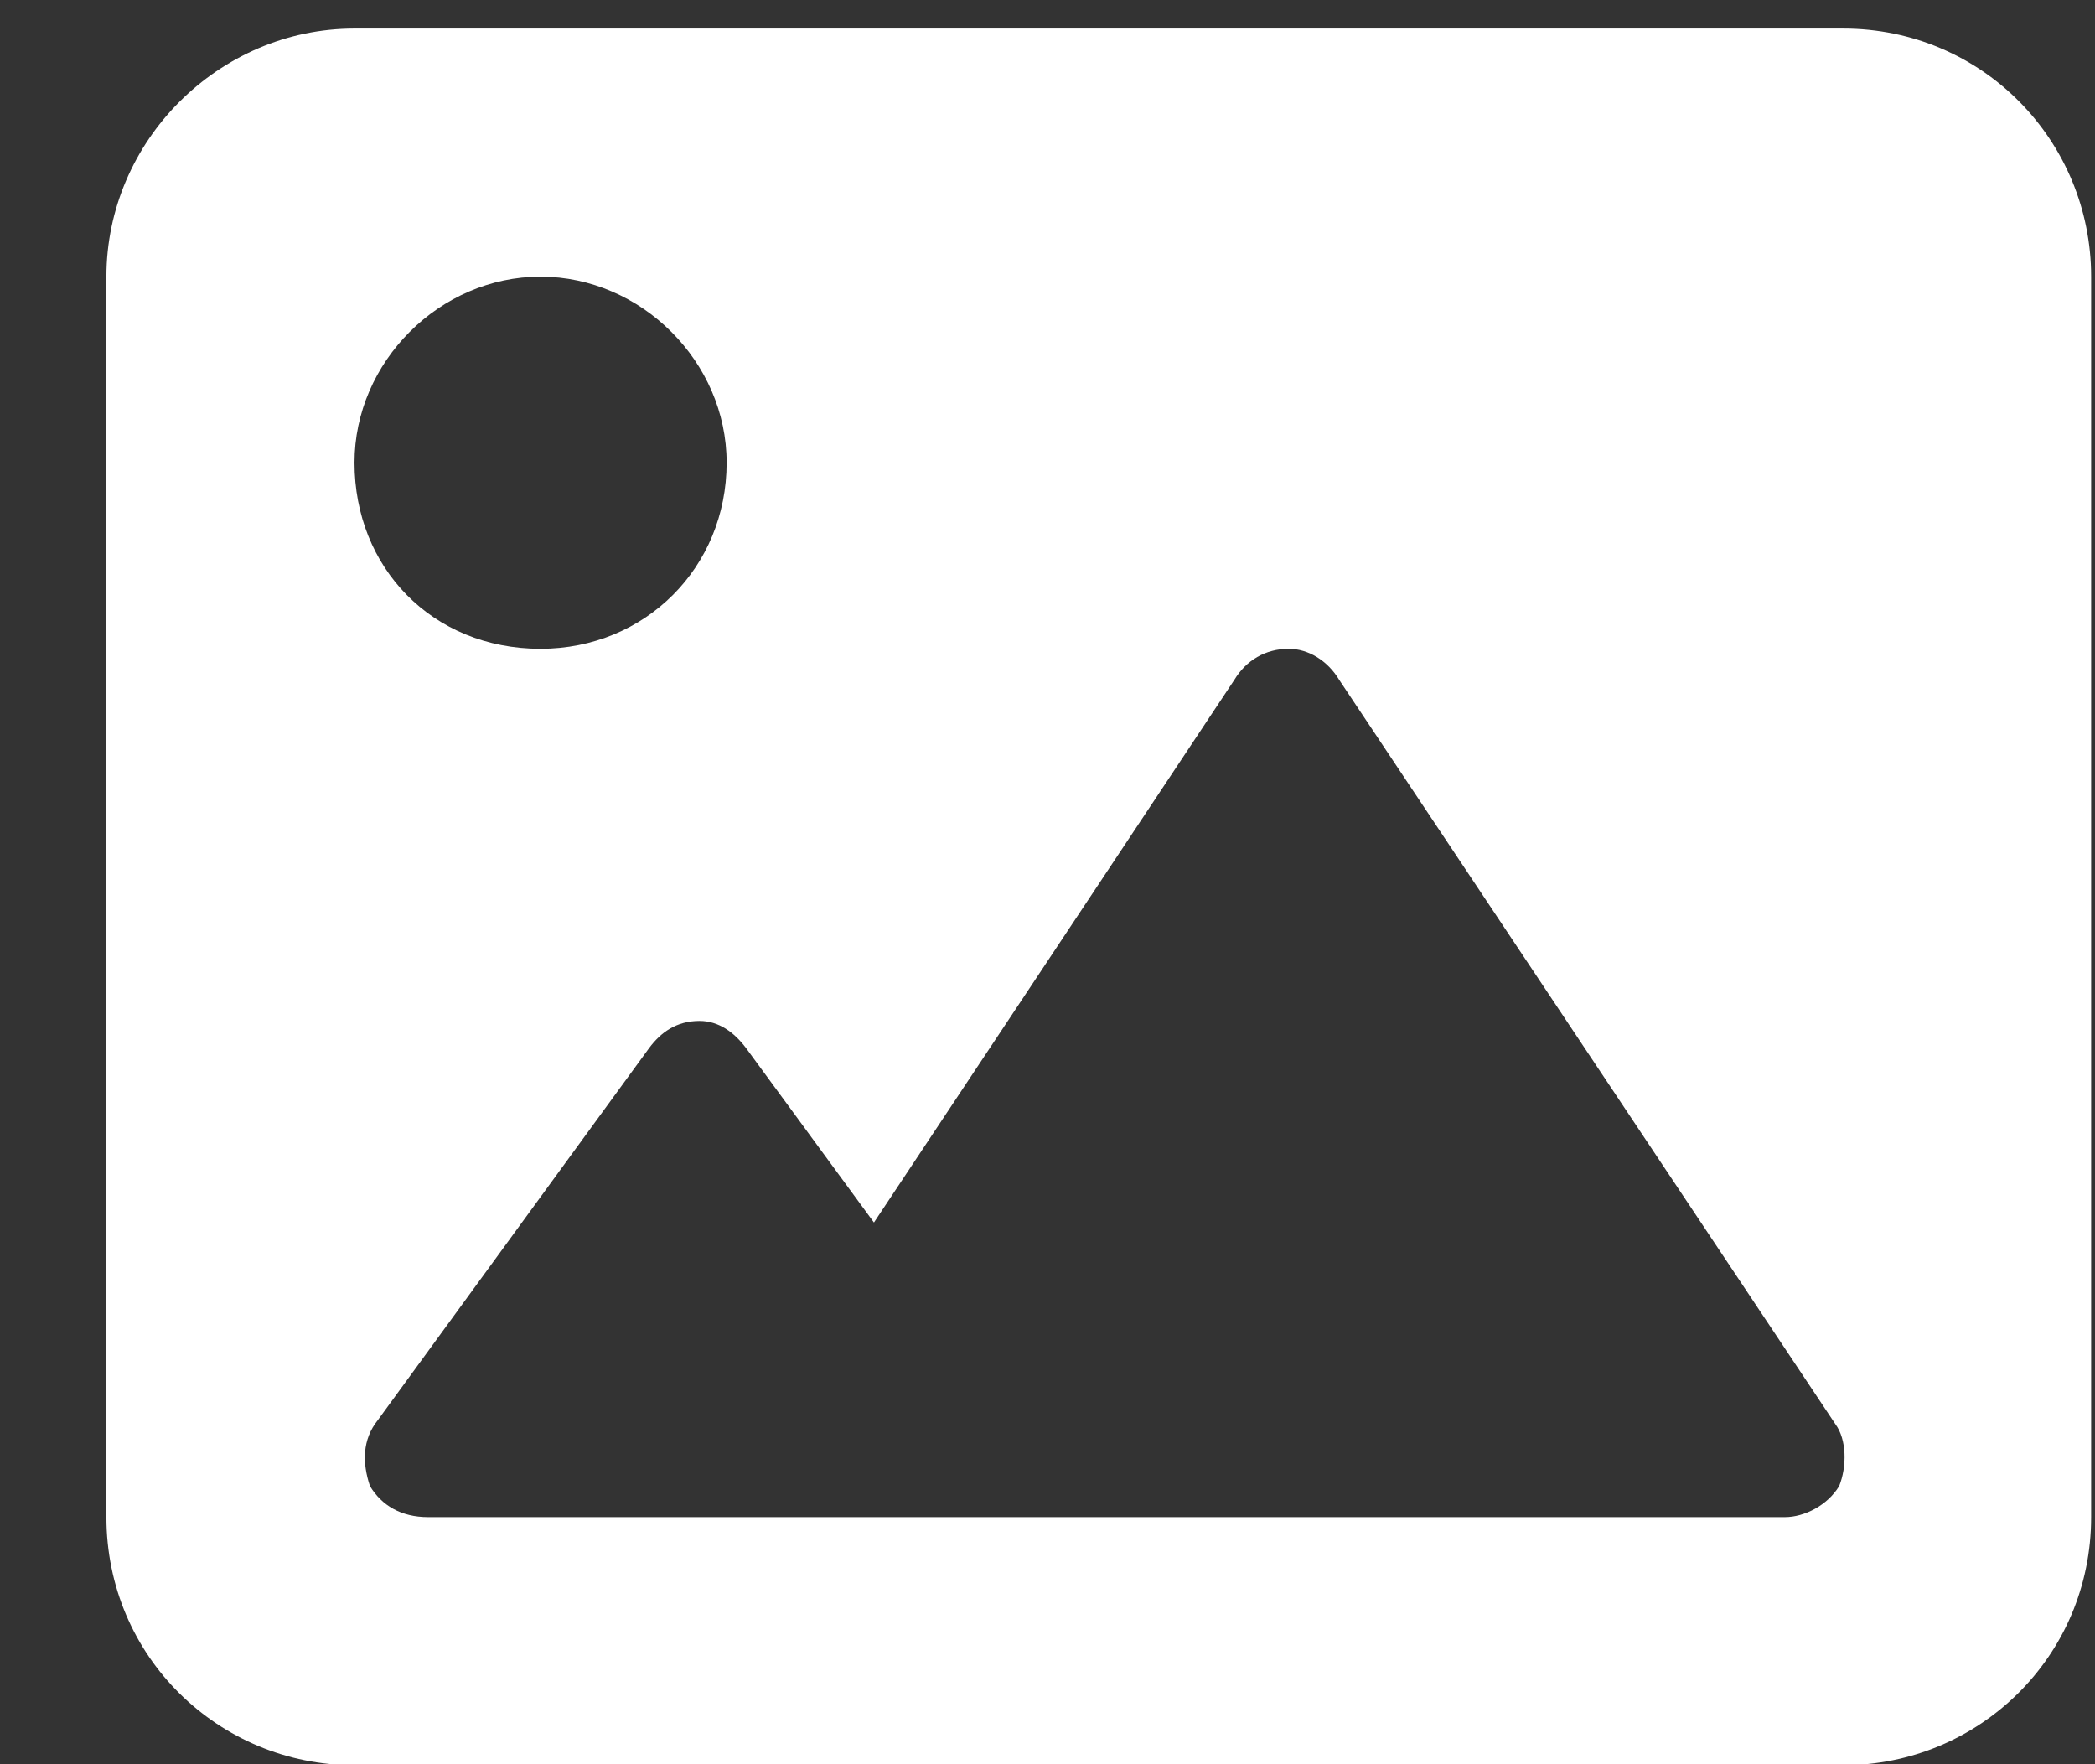 <svg width="19" height="16" viewBox="0 0 19 16" fill="none" xmlns="http://www.w3.org/2000/svg">
<rect x="0" y="0" width="19" height="16" fill="#333333" stroke="none"/>
<path d="M16.715 0.259C17.98 0.259 18.965 1.278 18.965 2.509V13.759C18.965 15.024 17.945 16.009 16.715 16.009H3.215C1.984 16.009 0.965 15.024 0.965 13.759V2.509C0.965 1.278 1.984 0.259 3.215 0.259H16.715ZM4.902 2.509C3.988 2.509 3.215 3.282 3.215 4.196C3.215 5.146 3.918 5.884 4.902 5.884C5.852 5.884 6.59 5.146 6.59 4.196C6.59 3.282 5.816 2.509 4.902 2.509ZM16.68 13.477C16.75 13.302 16.75 13.056 16.645 12.915L12.145 6.165C12.039 5.989 11.863 5.884 11.688 5.884C11.477 5.884 11.301 5.989 11.195 6.165L7.926 11.087L6.766 9.505C6.66 9.364 6.52 9.259 6.344 9.259C6.133 9.259 5.992 9.364 5.887 9.505L3.426 12.88C3.285 13.056 3.285 13.267 3.355 13.477C3.461 13.653 3.637 13.759 3.883 13.759H16.188C16.363 13.759 16.574 13.653 16.68 13.477Z" fill="white"/>
</svg>
